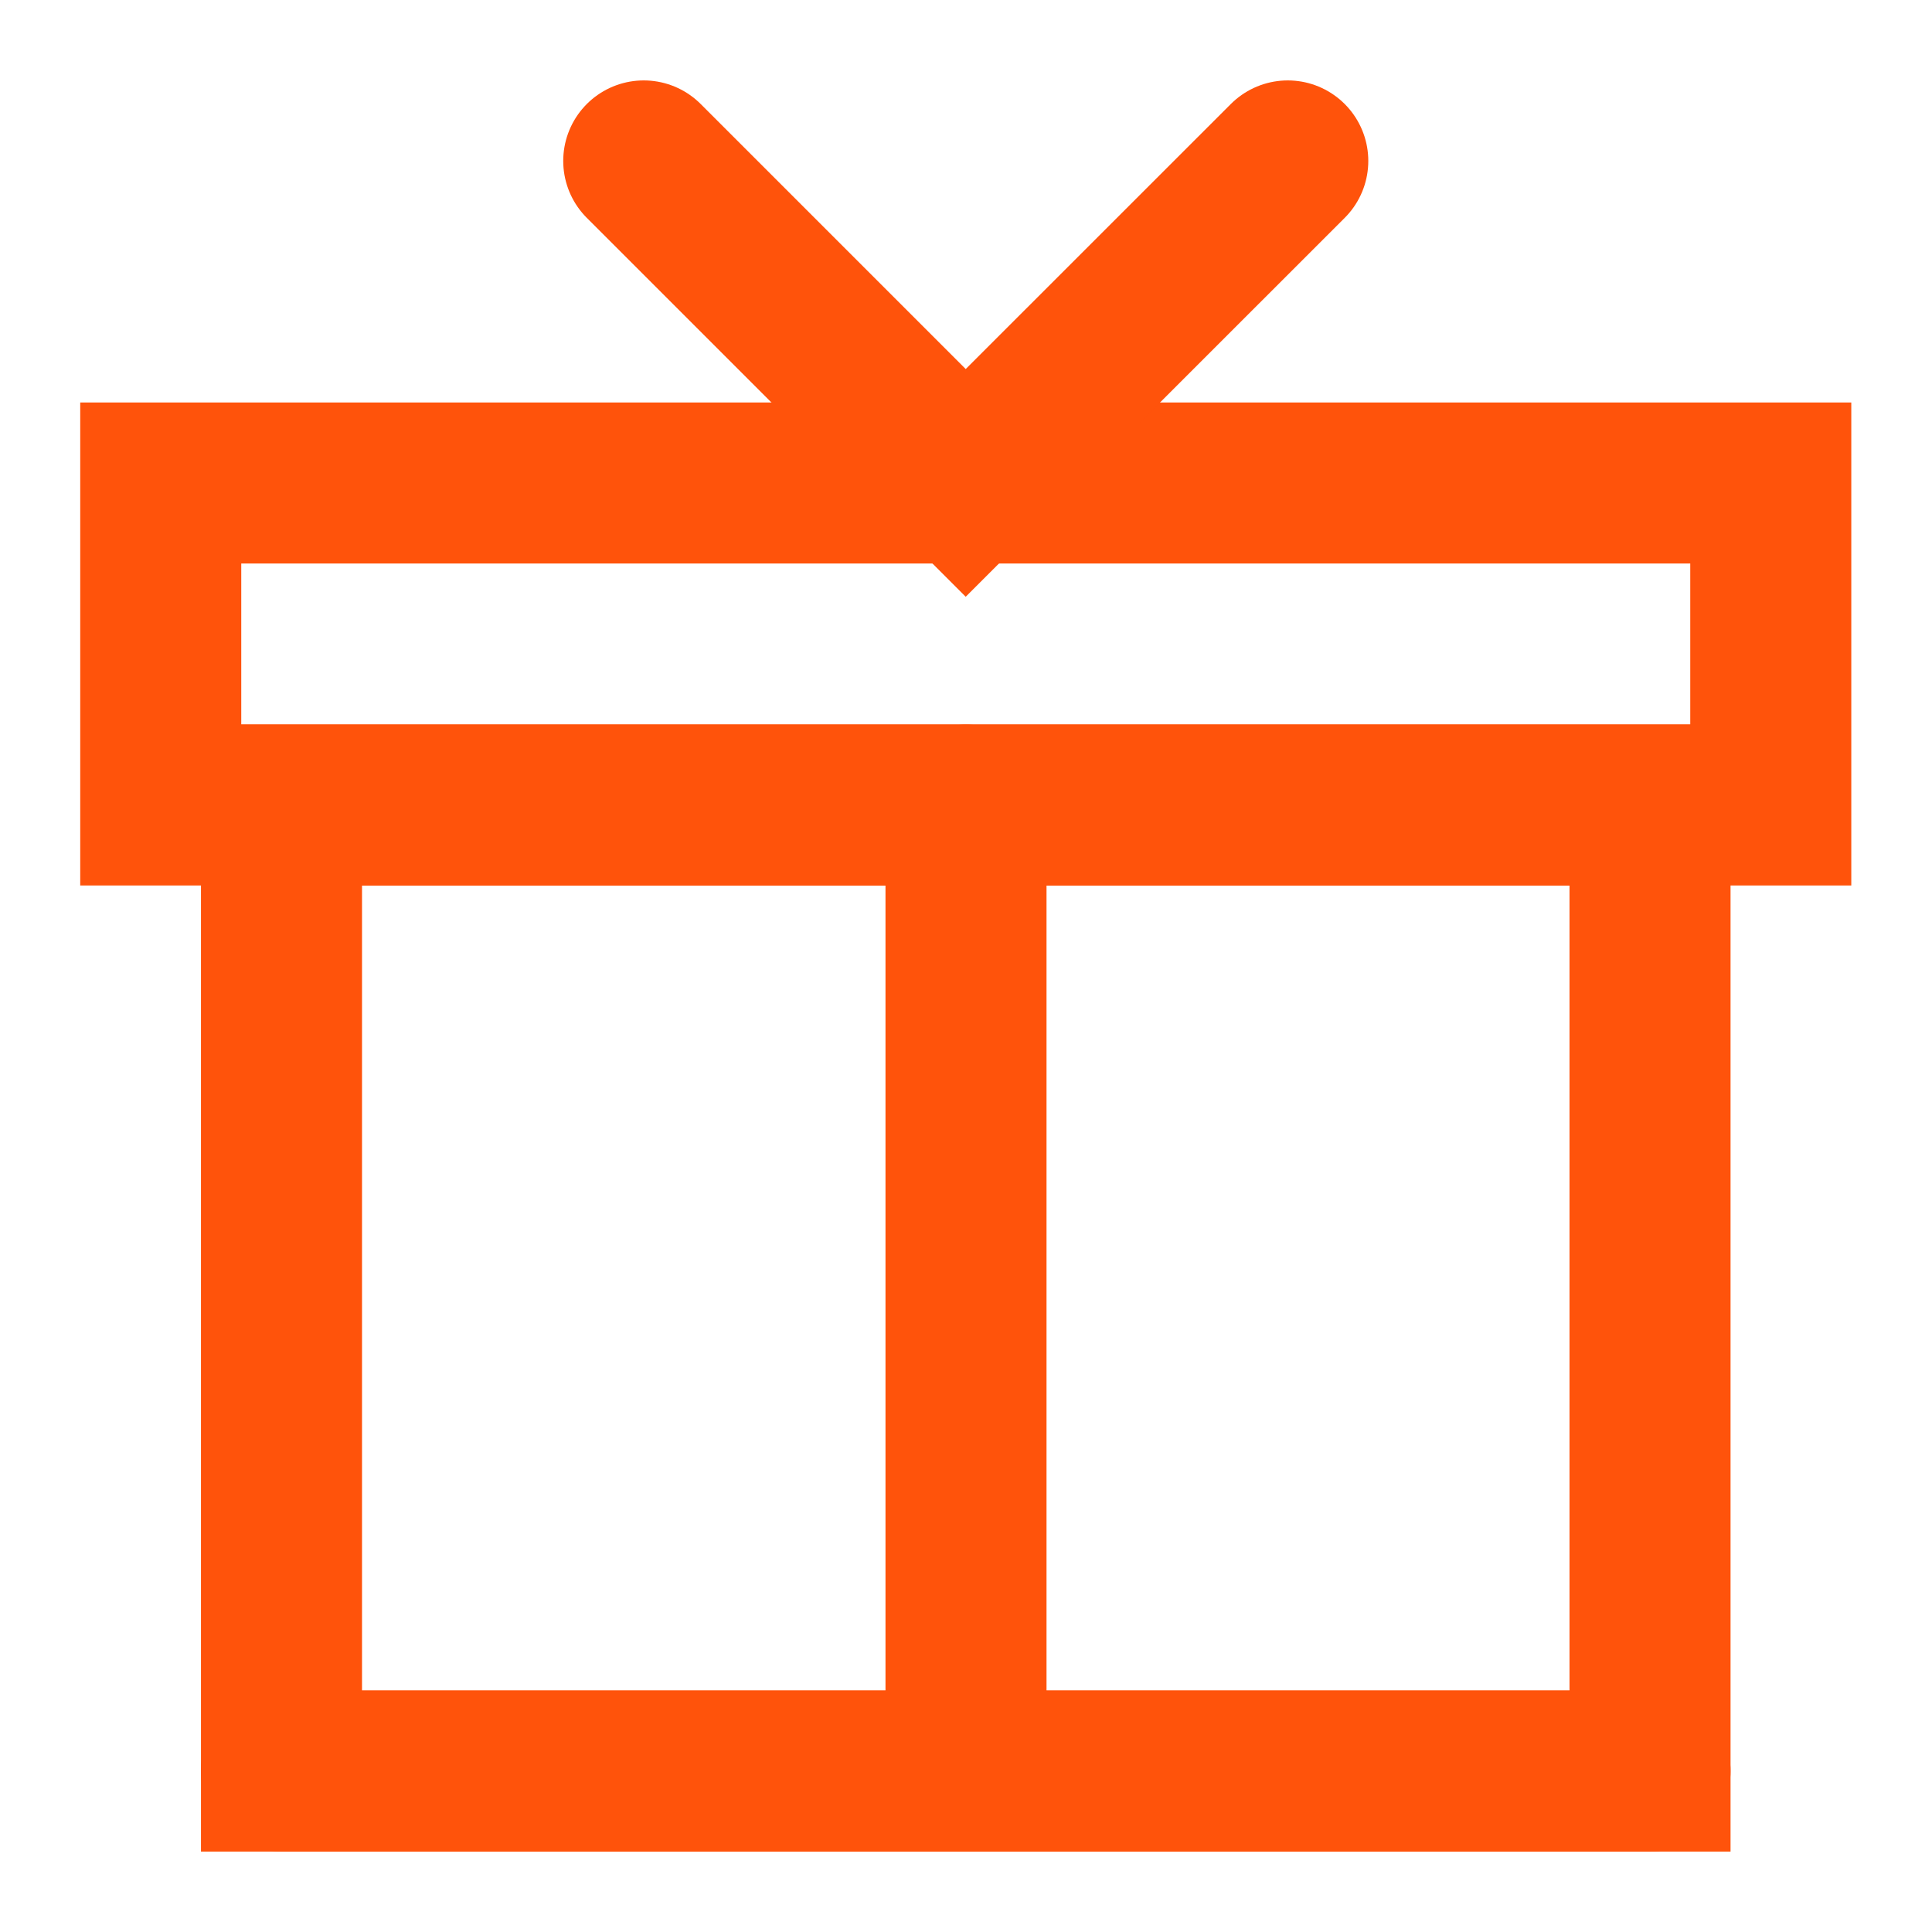 <svg width="20" height="20" viewBox="0 0 20 20" fill="none" xmlns="http://www.w3.org/2000/svg">
<g clip-path="url(#clip0_729_11966)">
<path d="M17.081 18.334V8.334H2.914V18.334H17.081Z" stroke="#FF530B" stroke-width="1.667" stroke-linecap="round"/>
<path d="M10 18.334V8.334" stroke="#FF530B" stroke-width="1.667" stroke-linecap="round"/>
<path d="M17.081 18.334H2.914" stroke="#FF530B" stroke-width="1.667" stroke-linecap="round"/>
<path d="M18.331 5H1.664V8.333H18.331V5Z" stroke="#FF530B" stroke-width="1.667"/>
<path d="M6.664 1.666L9.997 4.999L13.331 1.666" stroke="#FF530B" stroke-width="1.667" stroke-linecap="round"/>
</g>
<defs>
<clipPath id="clip0_729_11966">
<rect width="20" height="20" fill="white"/>
</clipPath>
</defs>
</svg>
